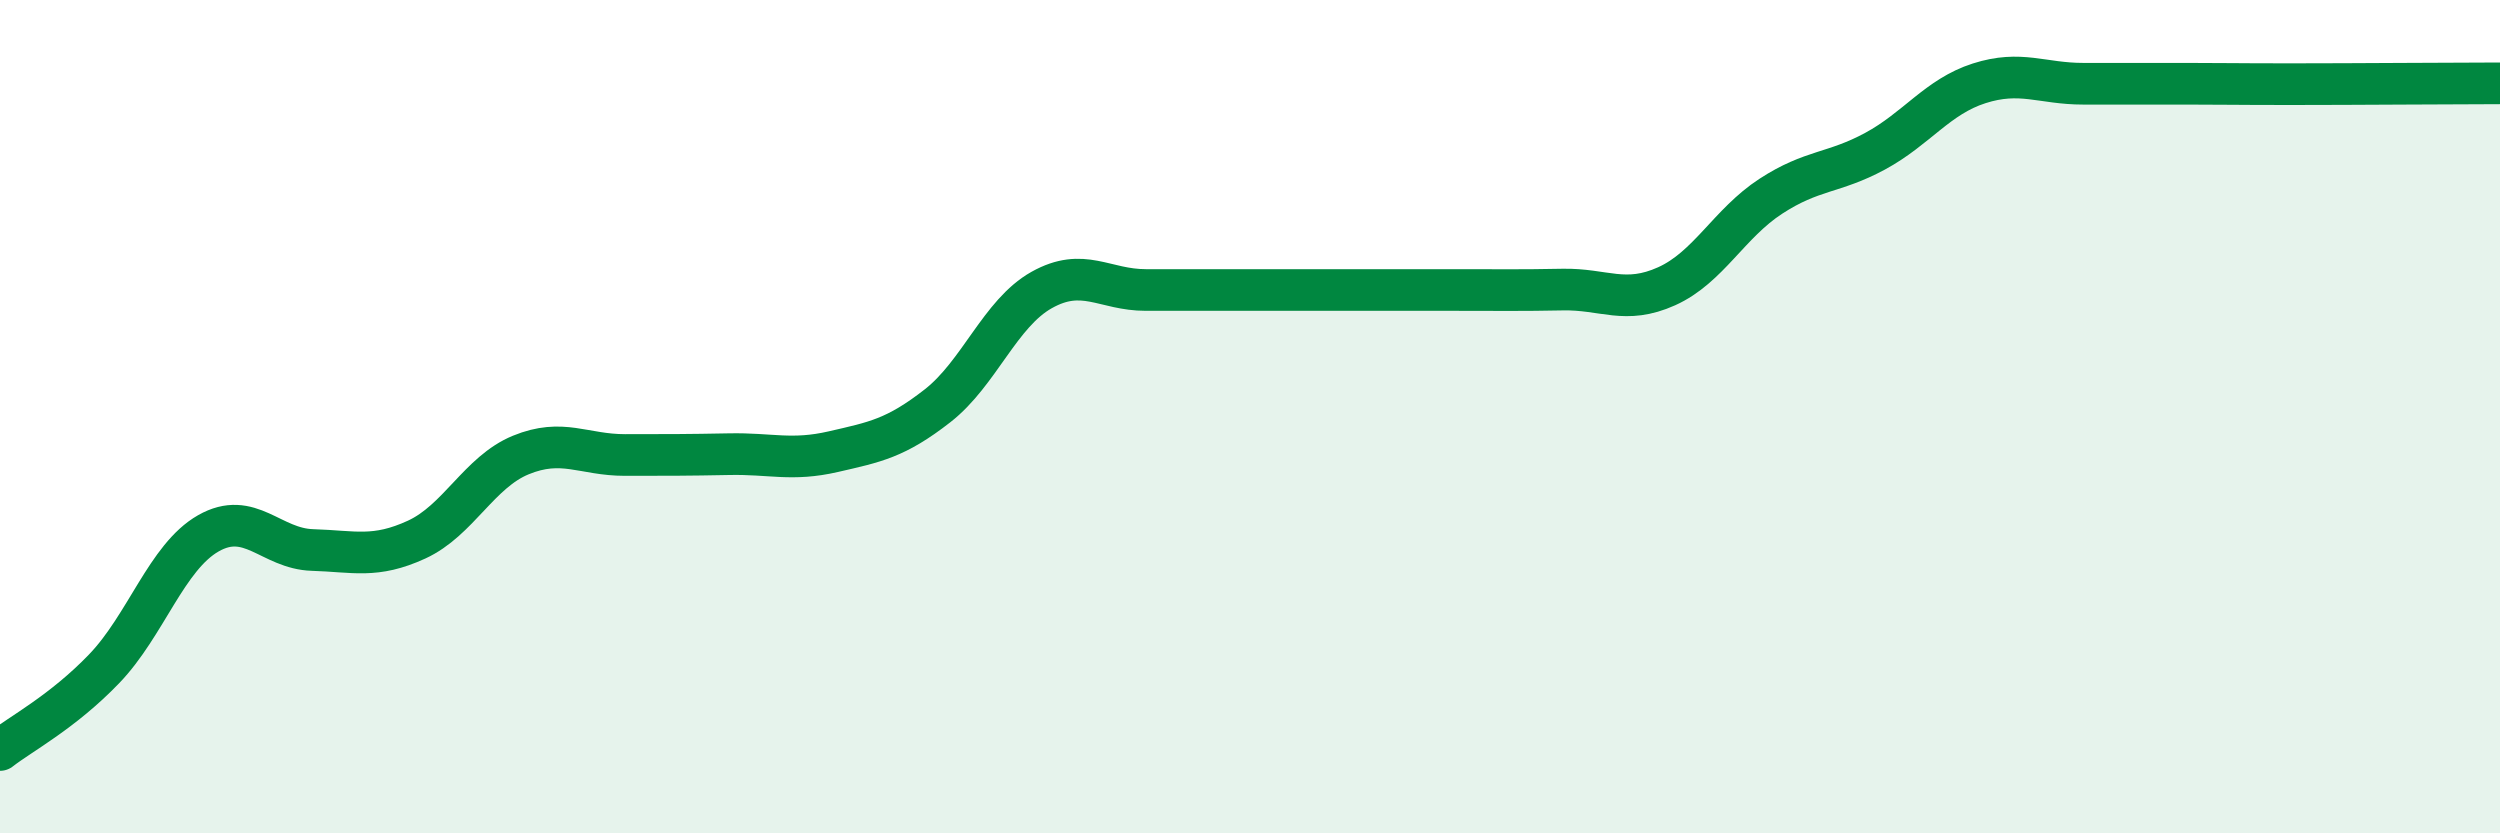 
    <svg width="60" height="20" viewBox="0 0 60 20" xmlns="http://www.w3.org/2000/svg">
      <path
        d="M 0,18 C 0.5,17.61 1.5,17.09 2.5,16.05 C 3.5,15.01 4,13.37 5,12.8 C 6,12.23 6.5,13.17 7.5,13.2 C 8.5,13.23 9,13.41 10,12.95 C 11,12.49 11.5,11.33 12.5,10.92 C 13.5,10.51 14,10.92 15,10.92 C 16,10.92 16.5,10.92 17.5,10.9 C 18.5,10.88 19,11.07 20,10.84 C 21,10.61 21.5,10.52 22.5,9.74 C 23.5,8.96 24,7.52 25,6.96 C 26,6.4 26.5,6.96 27.5,6.96 C 28.5,6.96 29,6.96 30,6.96 C 31,6.96 31.5,6.96 32.5,6.96 C 33.5,6.96 34,6.96 35,6.96 C 36,6.96 36.5,6.97 37.5,6.95 C 38.5,6.93 39,7.32 40,6.87 C 41,6.42 41.5,5.36 42.5,4.71 C 43.5,4.06 44,4.17 45,3.63 C 46,3.09 46.5,2.32 47.5,2 C 48.5,1.68 49,2.01 50,2.01 C 51,2.01 51.5,2.01 52.5,2.01 C 53.5,2.01 53.5,2.02 55,2.02 C 56.5,2.02 59,2 60,2L60 20L0 20Z"
        fill="#008740"
        opacity="0.1"
        stroke-linecap="round"
        stroke-linejoin="round"
      />
      <path
        d="M 0,18 C 0.5,17.61 1.5,17.09 2.5,16.05 C 3.5,15.01 4,13.37 5,12.8 C 6,12.23 6.5,13.17 7.5,13.2 C 8.5,13.23 9,13.41 10,12.95 C 11,12.49 11.5,11.33 12.5,10.92 C 13.5,10.51 14,10.92 15,10.92 C 16,10.92 16.5,10.92 17.5,10.9 C 18.5,10.88 19,11.07 20,10.84 C 21,10.61 21.5,10.52 22.5,9.74 C 23.5,8.96 24,7.52 25,6.96 C 26,6.4 26.5,6.96 27.5,6.96 C 28.5,6.96 29,6.96 30,6.96 C 31,6.96 31.5,6.96 32.5,6.96 C 33.5,6.96 34,6.96 35,6.96 C 36,6.96 36.5,6.97 37.5,6.95 C 38.5,6.93 39,7.32 40,6.87 C 41,6.42 41.5,5.36 42.5,4.71 C 43.5,4.06 44,4.17 45,3.63 C 46,3.09 46.5,2.32 47.5,2 C 48.5,1.68 49,2.01 50,2.01 C 51,2.01 51.5,2.01 52.5,2.01 C 53.5,2.01 53.5,2.02 55,2.02 C 56.5,2.02 59,2 60,2"
        stroke="#008740"
        stroke-width="1"
        fill="none"
        stroke-linecap="round"
        stroke-linejoin="round"
      />
    </svg>
  